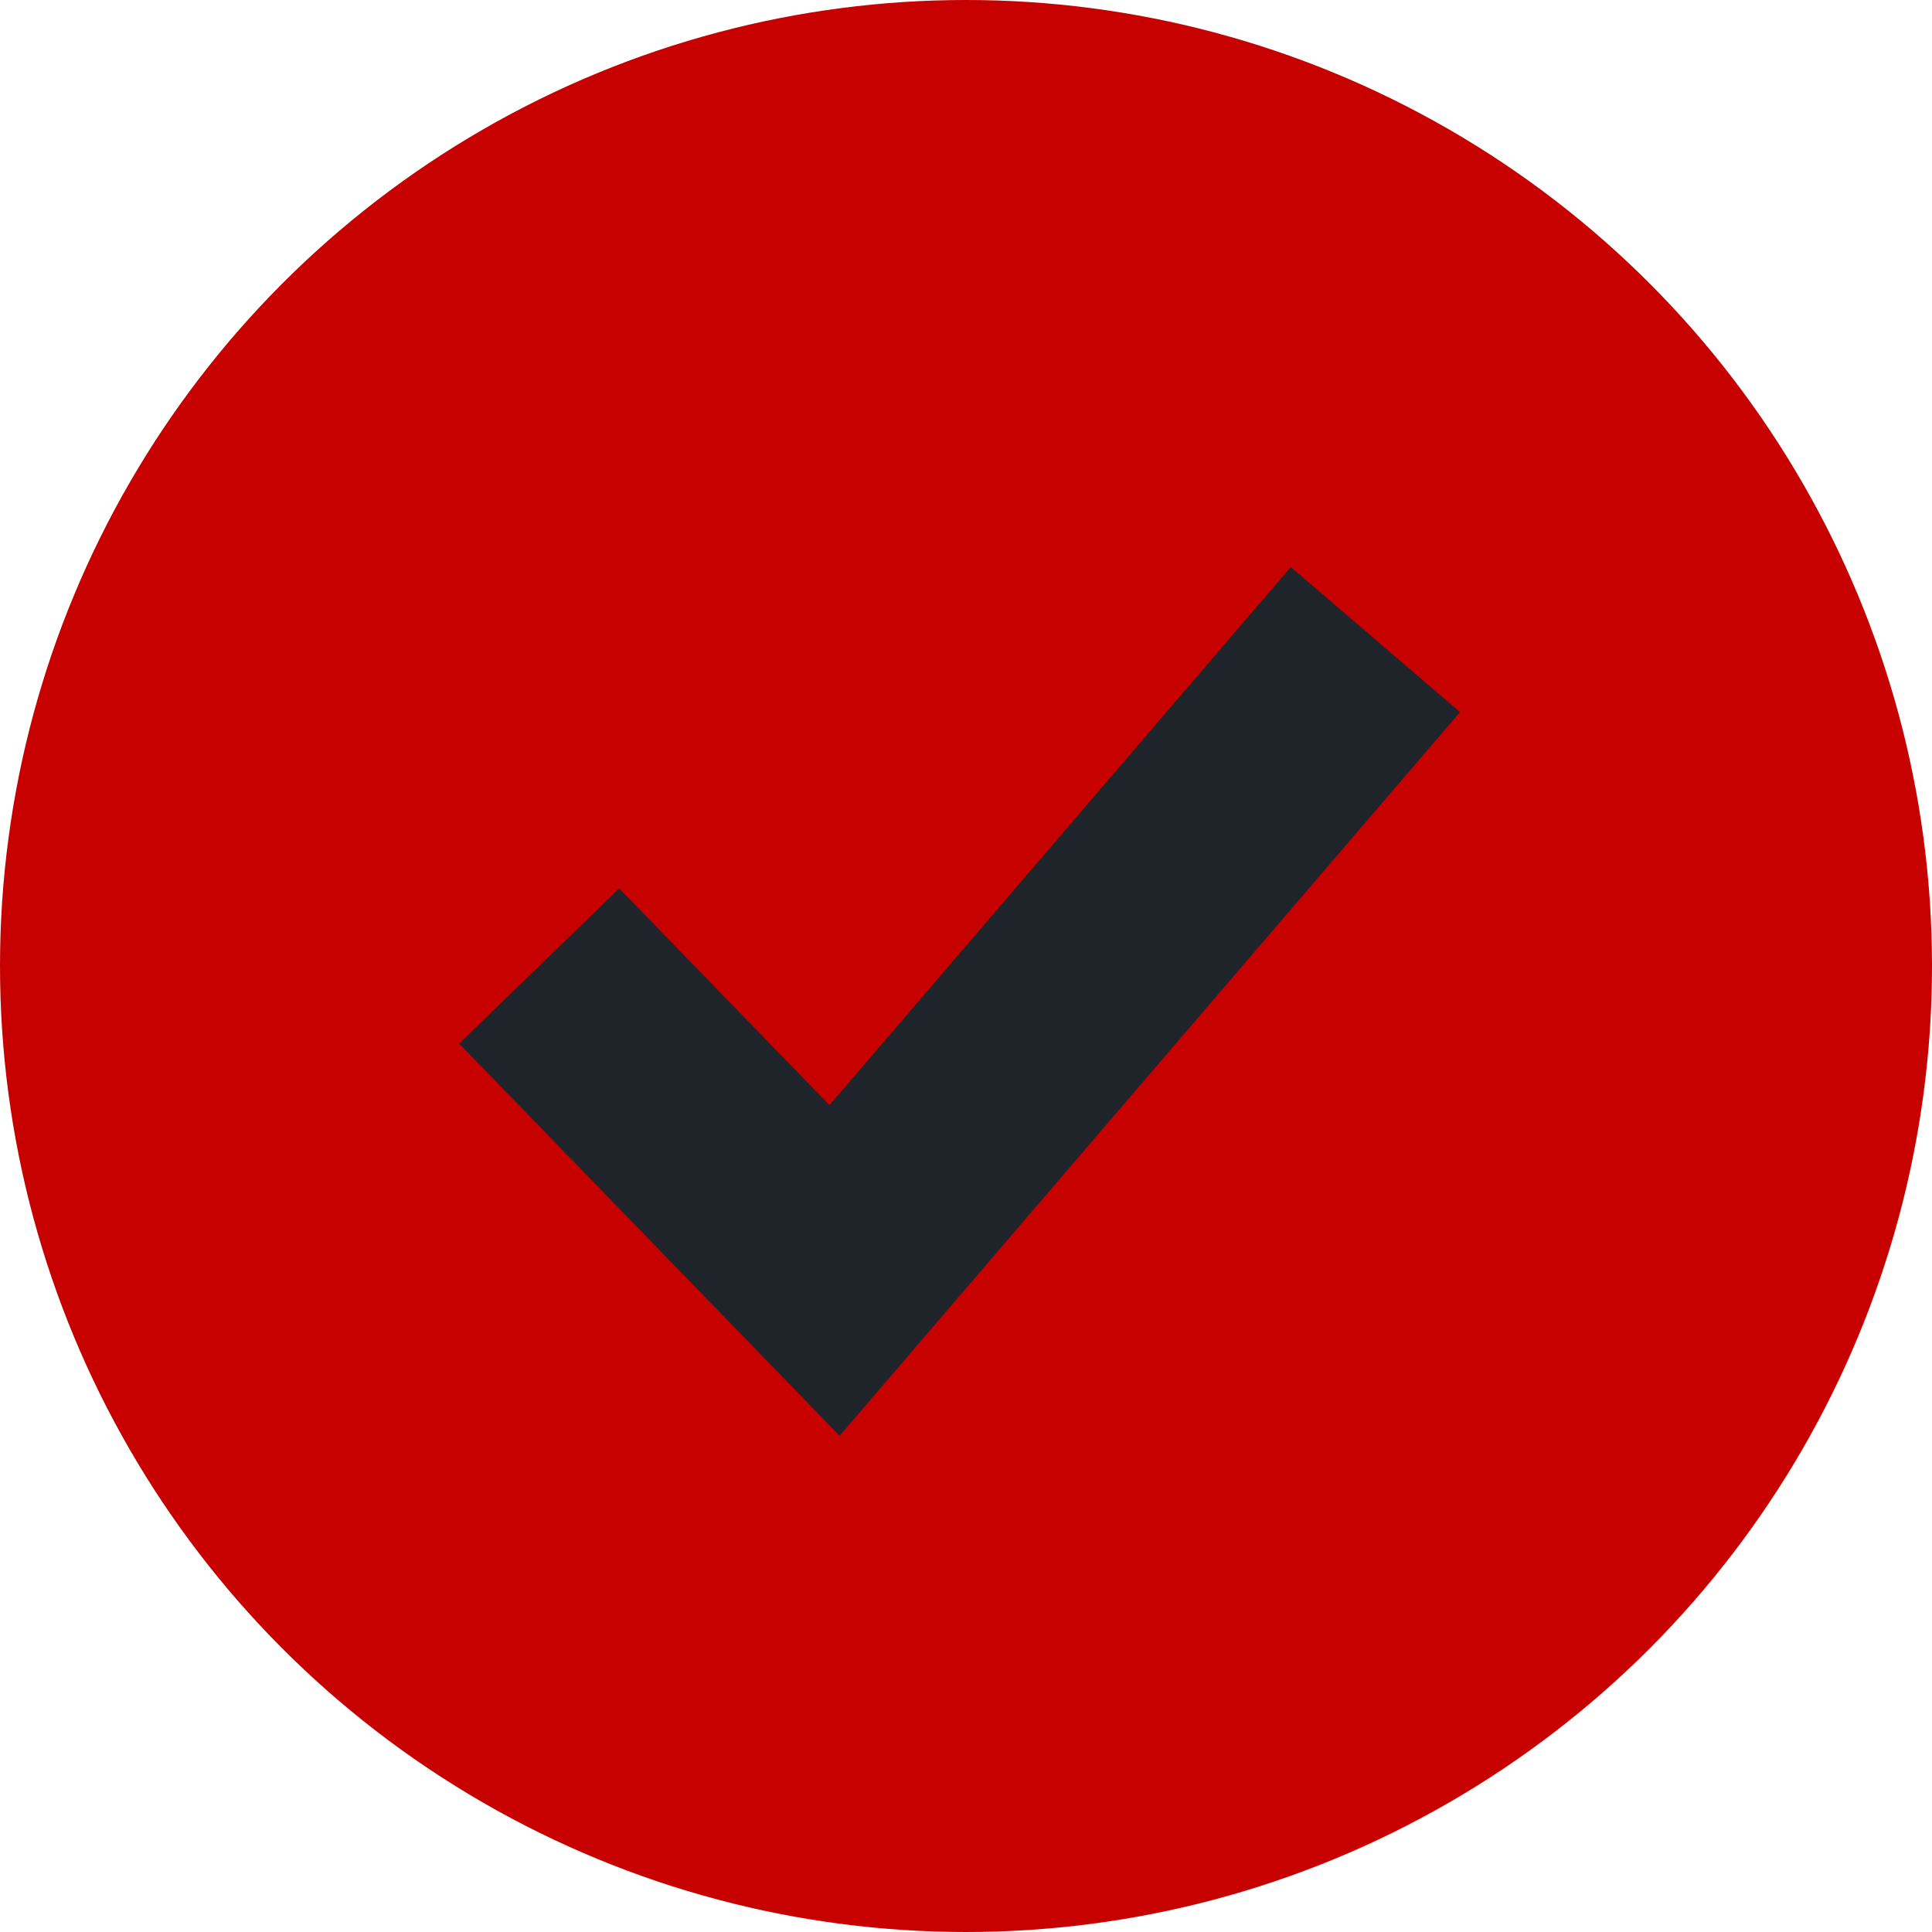 <?xml version="1.0" encoding="UTF-8"?>
<svg width="26px" height="26px" viewBox="0 0 26 26" version="1.1" xmlns="http://www.w3.org/2000/svg" xmlns:xlink="http://www.w3.org/1999/xlink">
    <title>icon/check_red</title>
    <defs>
        <filter id="filter-1">
            <feColorMatrix in="SourceGraphic" type="matrix" values="0 0 0 0 1 0 0 0 0 1 0 0 0 0 1 0 0 0 1 0"></feColorMatrix>
        </filter>
    </defs>
    <g id="Page-1" stroke="none" stroke-width="1" fill="none" fill-rule="evenodd">
        <g id="Martina_finales_layout_21_12_2020-Copy" transform="translate(-101, -6890)">
            <g id="Group" transform="translate(101, 6890)">
                <circle id="Oval" fill="#C70000" cx="13" cy="13" r="13"></circle>
                <g transform="translate(7.256, 8.607)" id="icon/check" filter="url(#filter-1)">
                    <g>
                        <polyline id="Path-2" stroke="#1F242B" stroke-width="3" points="1.98063788e-13 4.393 3.975 8.49 11.253 0"></polyline>
                    </g>
                </g>
            </g>
        </g>
    </g>
</svg>